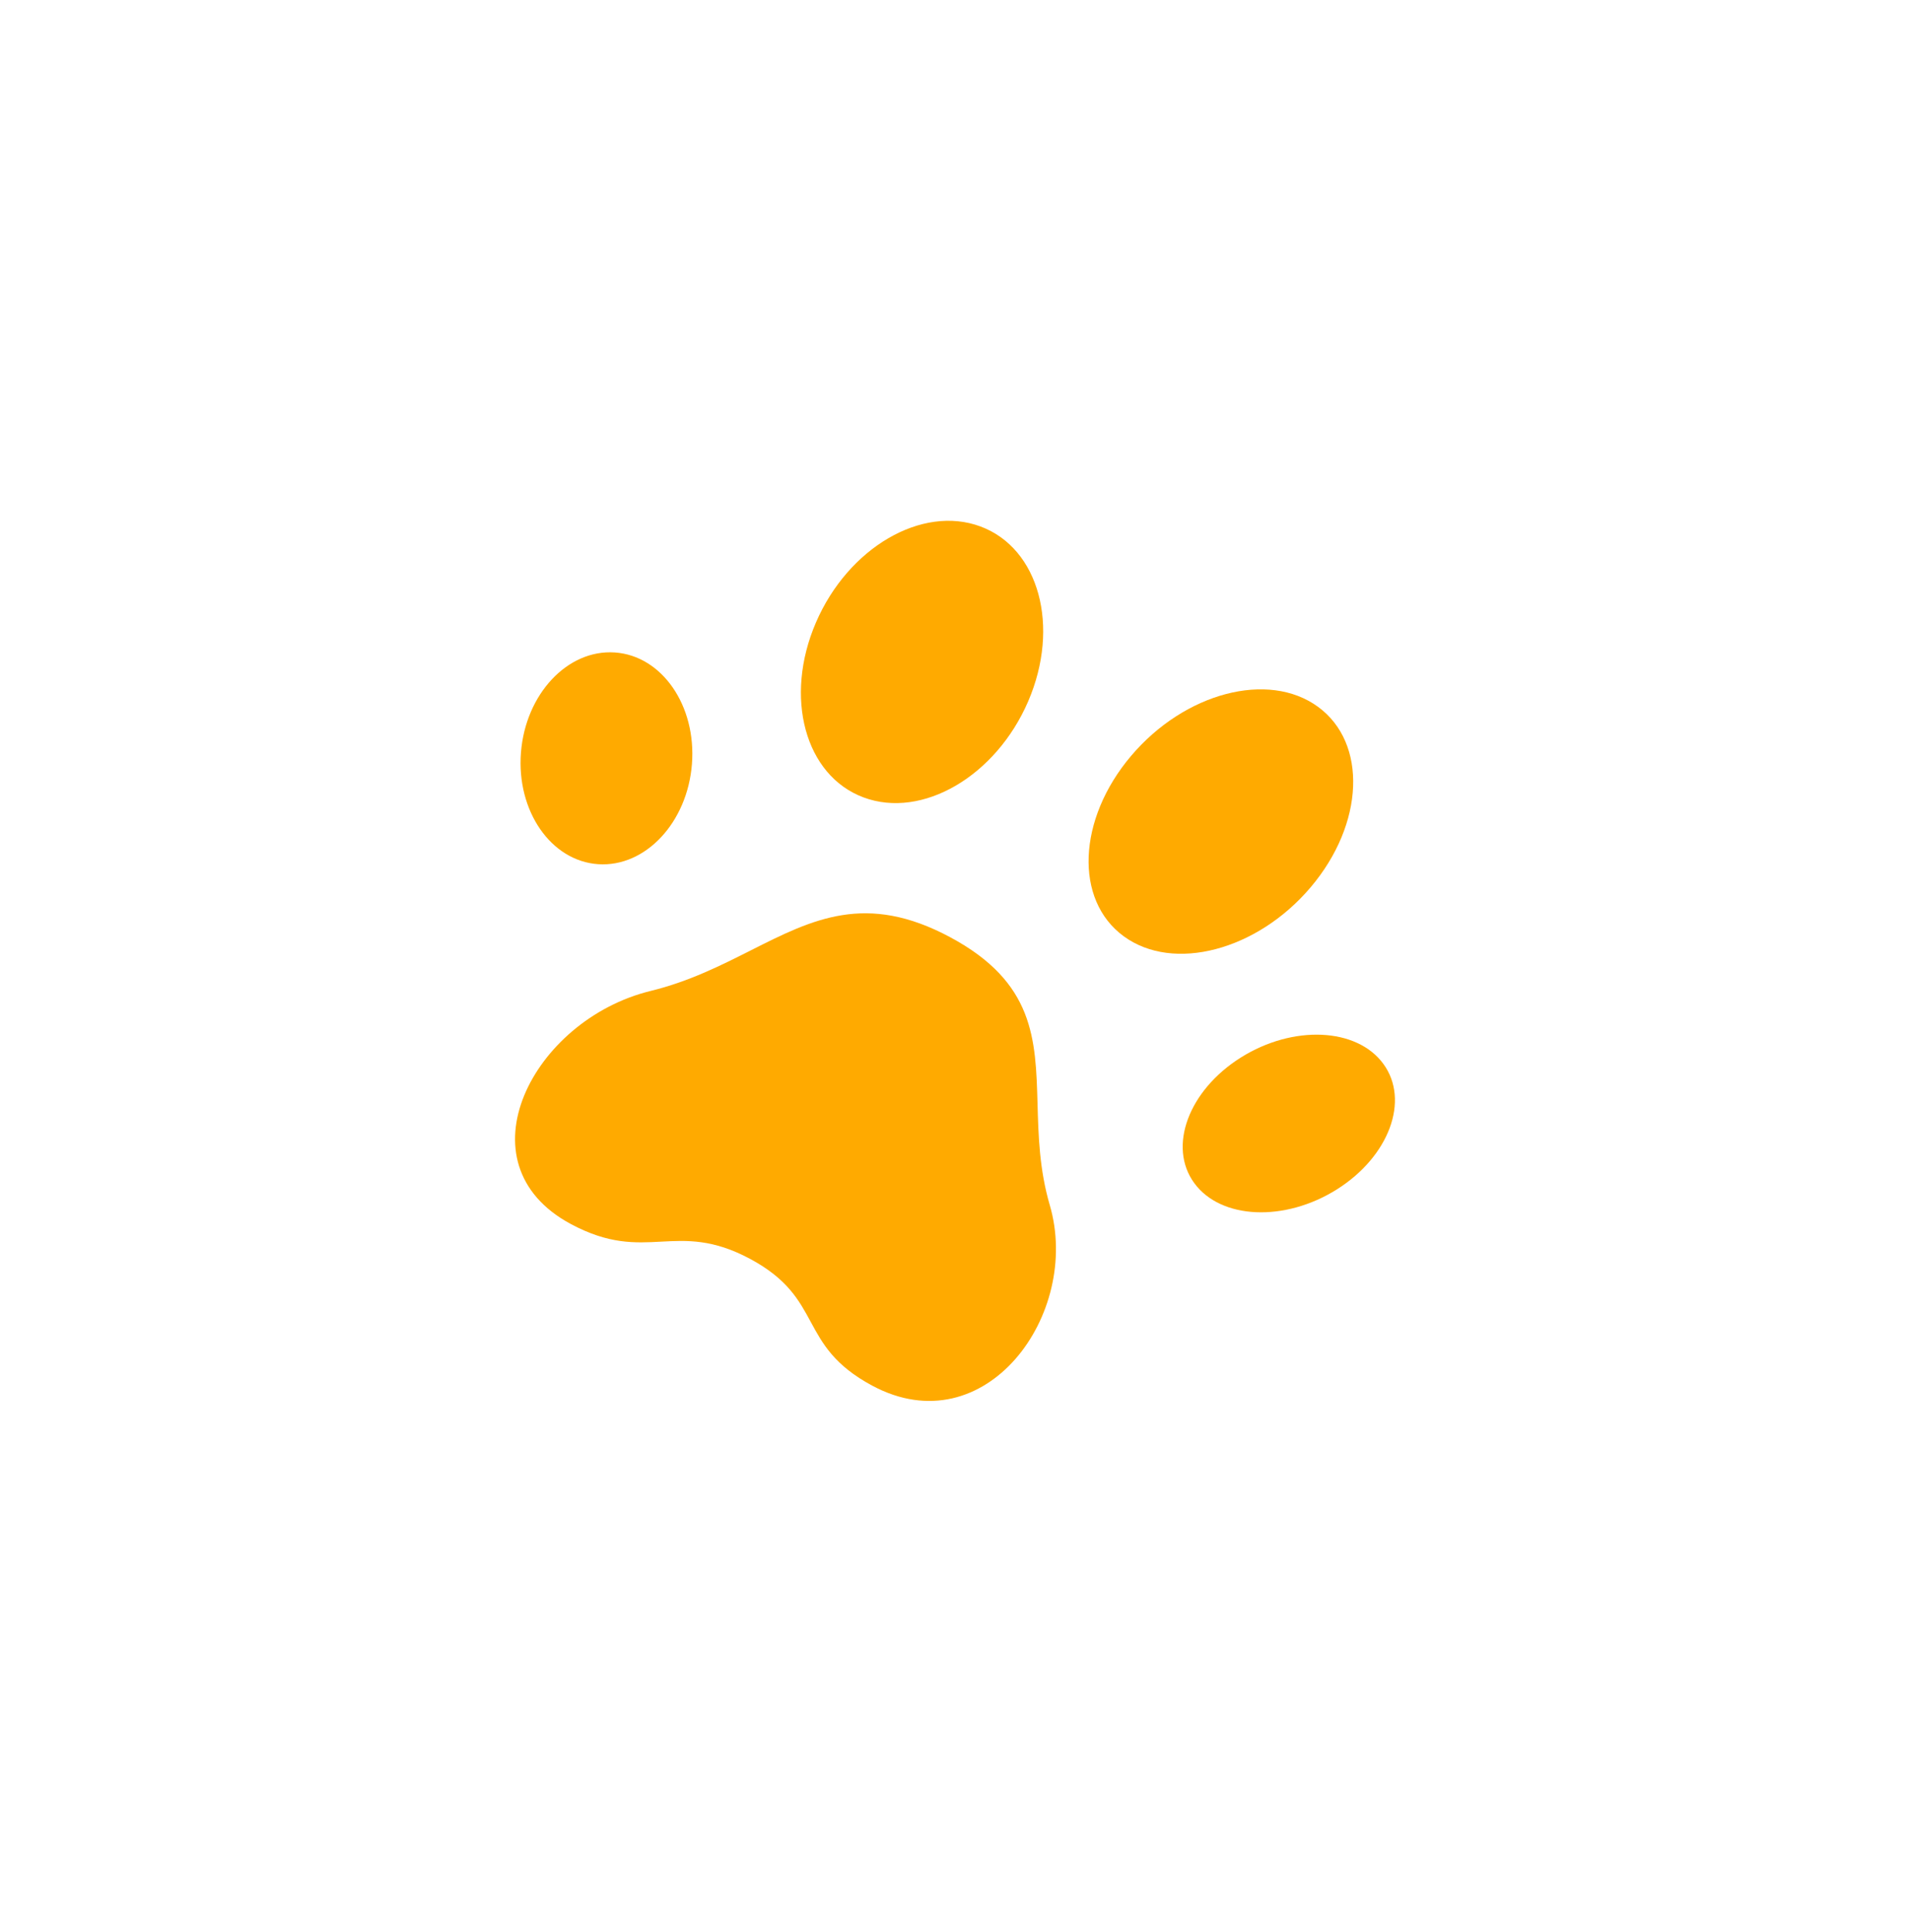 <svg width="89" height="90" viewBox="0 0 89 90" fill="none" xmlns="http://www.w3.org/2000/svg">
<g filter="url(#filter0_d_22_111)">
<path d="M35.24 28.146C37.971 29.162 41.403 27.16 42.908 23.674C44.412 20.189 43.418 16.539 40.688 15.524C37.958 14.508 34.525 16.51 33.021 19.996C31.517 23.481 32.51 27.131 35.24 28.146Z" fill="#FFAA00"/>
<path d="M29.955 49.643C31.693 50.575 32.235 51.574 32.778 52.577C33.325 53.586 33.873 54.598 35.645 55.548C40.912 58.371 45.404 52.215 43.916 47.136C43.431 45.478 43.387 43.904 43.346 42.428C43.262 39.384 43.189 36.755 39.273 34.656C35.36 32.558 32.874 33.812 29.994 35.266C28.596 35.971 27.105 36.724 25.311 37.162C19.826 38.504 16.335 45.196 21.601 48.019C23.374 48.969 24.592 48.904 25.806 48.839C27.013 48.775 28.216 48.711 29.955 49.643Z" fill="#FFAA00"/>
<path d="M56.414 23.924C58.727 25.612 58.576 29.373 56.077 32.326C53.578 35.278 49.678 36.304 47.365 34.616C45.052 32.929 45.203 29.167 47.702 26.215C50.201 23.262 54.102 22.237 56.414 23.924Z" fill="#FFAA00"/>
<path d="M22.873 31.256C25.073 31.404 27.029 29.316 27.242 26.593C27.455 23.869 25.844 21.541 23.644 21.393C21.444 21.244 19.488 23.332 19.275 26.056C19.062 28.779 20.673 31.107 22.873 31.256Z" fill="#FFAA00"/>
<path d="M59.461 40.559C60.7 42.254 59.73 44.87 57.297 46.403C54.863 47.936 51.886 47.805 50.648 46.11C49.41 44.415 50.379 41.799 52.812 40.266C55.246 38.733 58.223 38.864 59.461 40.559Z" fill="#FFAA00"/>
</g>
<defs>
<filter id="filter0_d_22_111" x="0" y="0.259" width="89" height="89" filterUnits="userSpaceOnUse" color-interpolation-filters="sRGB">
<feFlood flood-opacity="0" result="BackgroundImageFix"/>
<feColorMatrix in="SourceAlpha" type="matrix" values="0 0 0 0 0 0 0 0 0 0 0 0 0 0 0 0 0 0 127 0" result="hardAlpha"/>
<feOffset dx="5" dy="9"/>
<feGaussianBlur stdDeviation="12"/>
<feComposite in2="hardAlpha" operator="out"/>
<feColorMatrix type="matrix" values="0 0 0 0 1 0 0 0 0 0.62 0 0 0 0 0.494 0 0 0 0.08 0"/>
<feBlend mode="normal" in2="BackgroundImageFix" result="effect1_dropShadow_22_111"/>
<feBlend mode="normal" in="SourceGraphic" in2="effect1_dropShadow_22_111" result="shape"/>
</filter>
</defs>
</svg>

